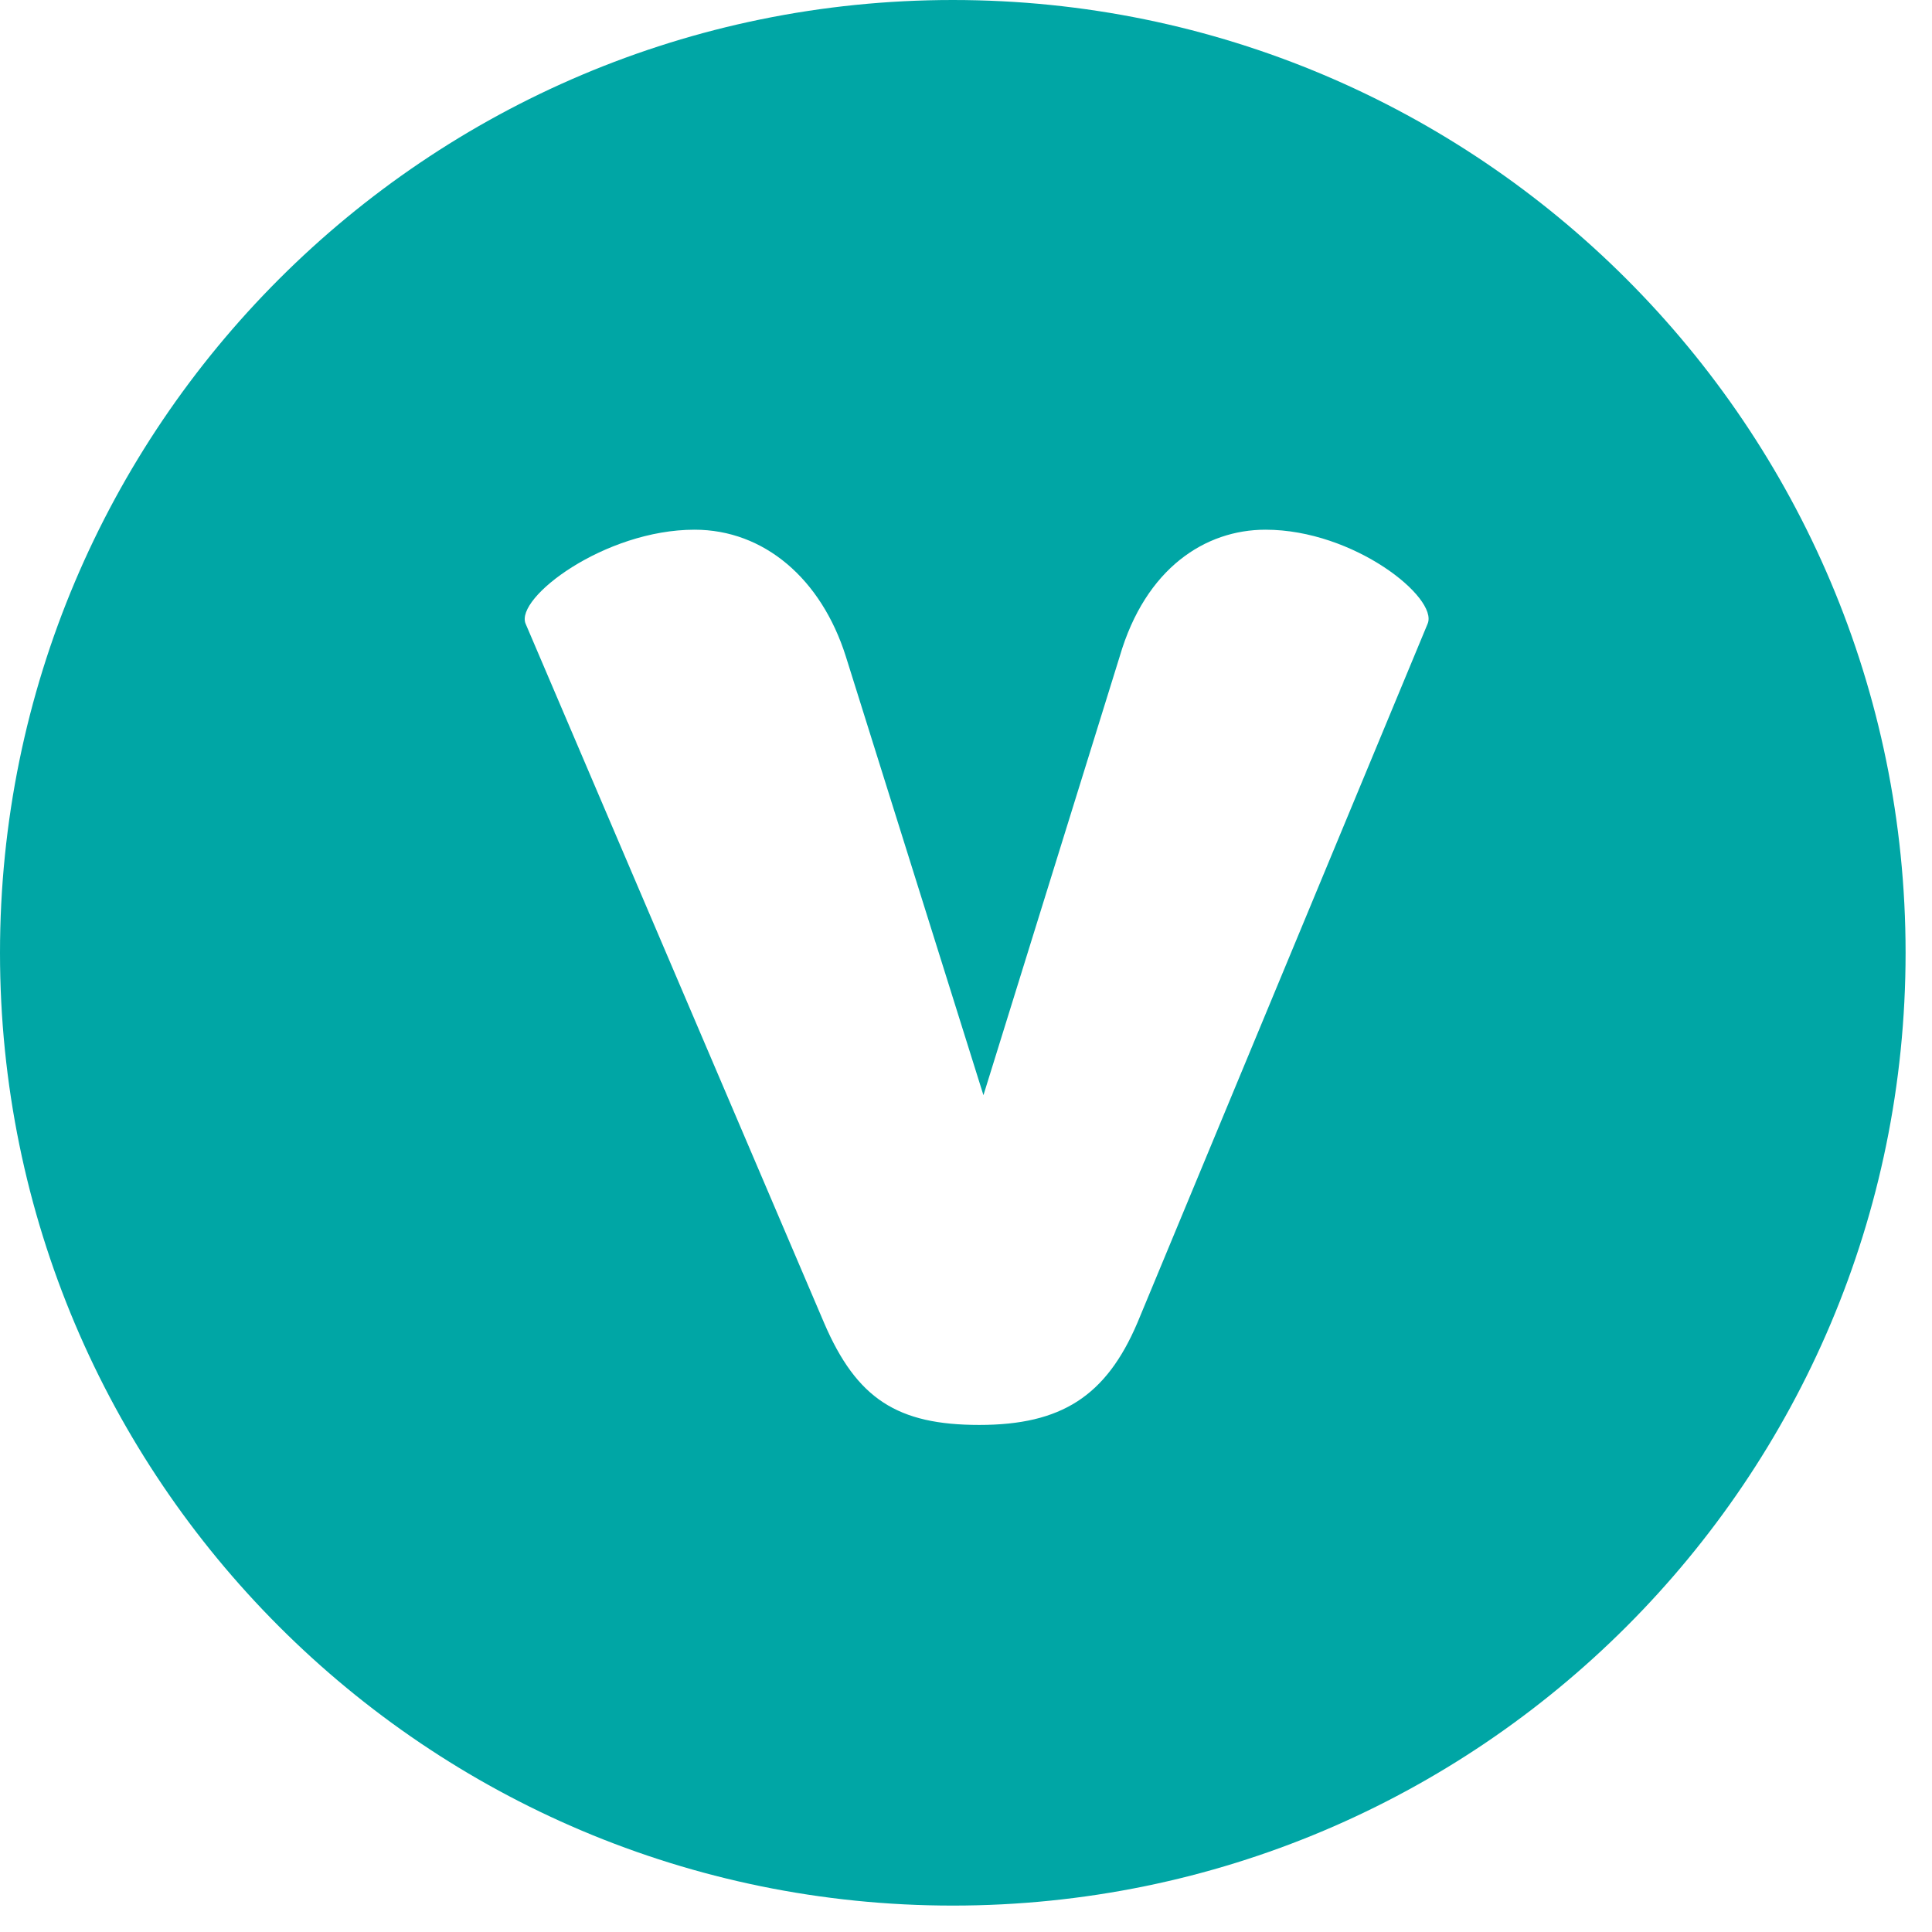 <svg xmlns="http://www.w3.org/2000/svg" fill="none" viewBox="0 0 70 70" height="70" width="70">
<path fill="#00A6A5" d="M34.522 69.043C53.587 69.043 69.043 53.587 69.043 34.522C69.043 15.456 53.587 0 34.522 0C15.456 0 0 15.456 0 34.522C0 53.587 15.456 69.043 34.522 69.043ZM30.646 23.784C29.757 20.97 27.683 19.192 25.166 19.192C21.907 19.192 18.649 21.661 19.044 22.599L29.856 47.925C31.041 50.69 32.522 51.628 35.484 51.628C38.446 51.628 40.075 50.591 41.211 47.925L51.726 22.599C52.121 21.661 49.06 19.192 45.851 19.192C43.679 19.192 41.507 20.575 40.569 23.784L35.632 39.681L30.646 23.784Z" clip-rule="evenodd" fill-rule="evenodd"></path>
</svg>
